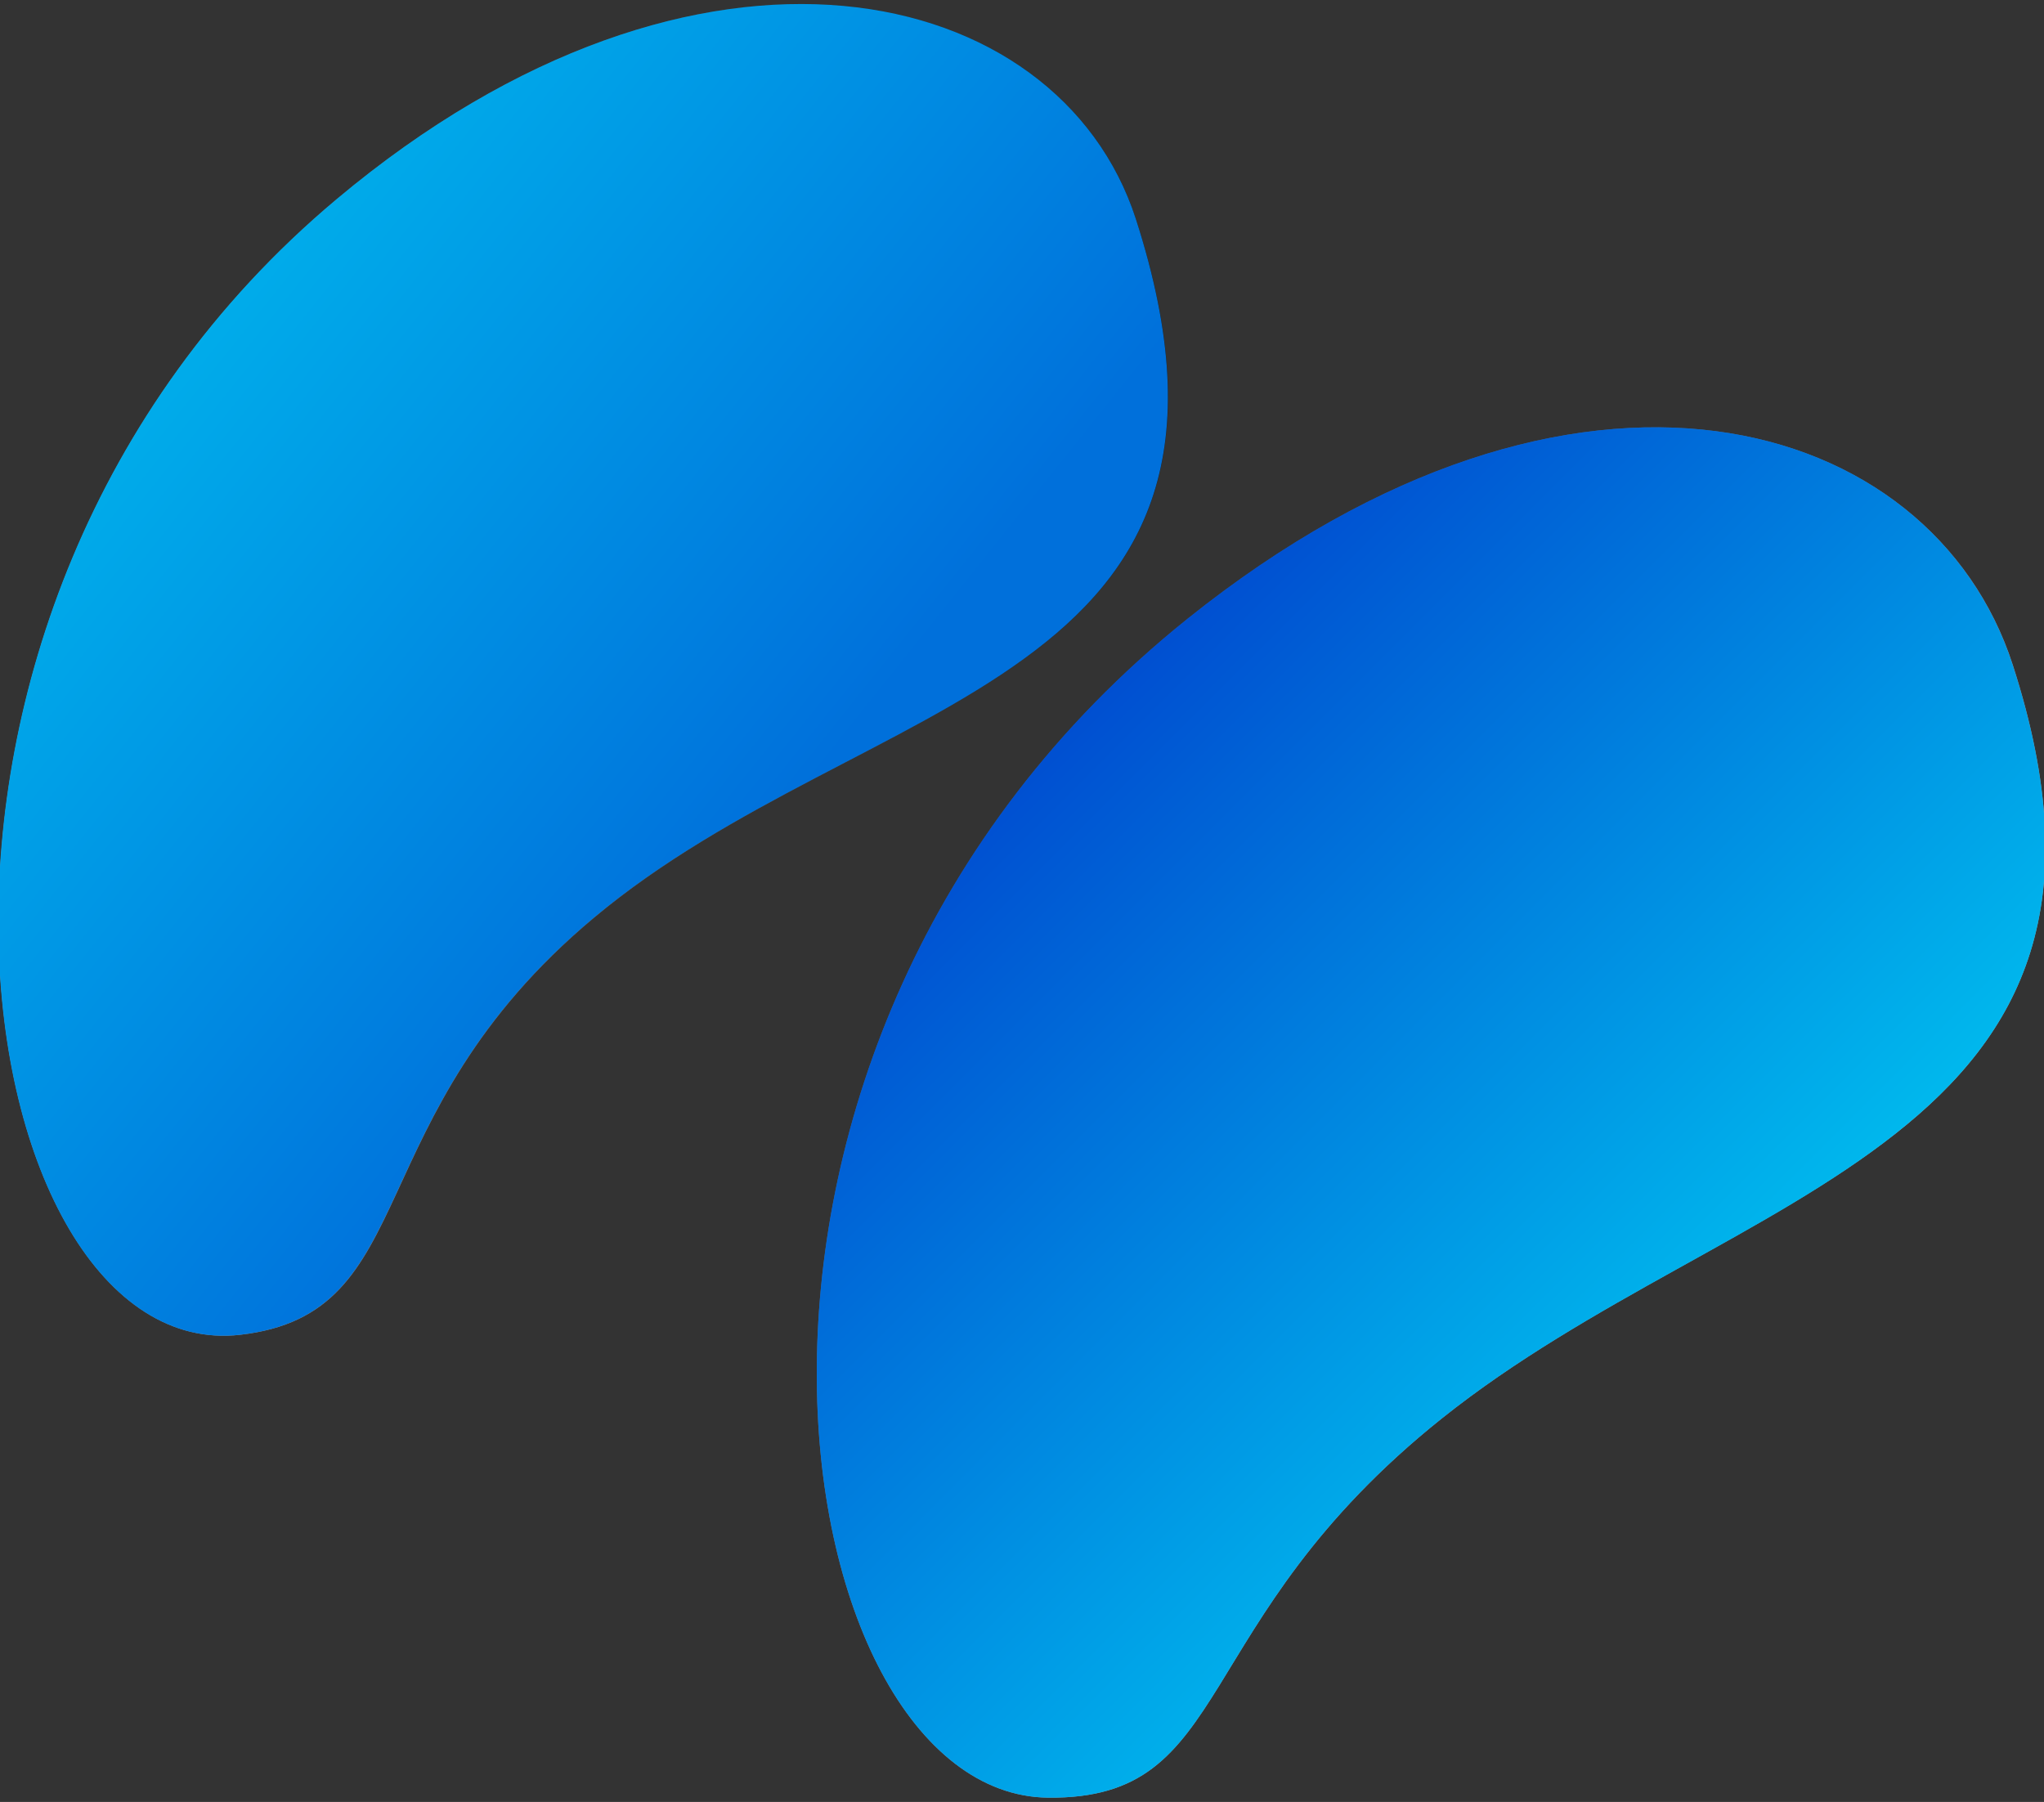 <?xml version="1.0" encoding="utf-8"?>
<!-- Generator: Adobe Illustrator 22.1.0, SVG Export Plug-In . SVG Version: 6.00 Build 0)  -->
<svg version="1.1" xmlns="http://www.w3.org/2000/svg" xmlns:xlink="http://www.w3.org/1999/xlink" x="0px" y="0px"
	 viewBox="0 0 760 670" style="enable-background:new 0 0 760 670;" xml:space="preserve">
<rect x="0" y="0" width="760" height="670" fill="#333333" stroke="none"/>
<style type="text/css">
	.st0{opacity:0.6;fill:url(#SVGID_1_);}
	.st1{opacity:0.6;fill:url(#SVGID_2_);}
	.st2{fill:url(#SVGID_3_);}
	.st3{fill:url(#SVGID_4_);}
</style>
<g id="Layer_1">
	
		<linearGradient id="SVGID_1_" gradientUnits="userSpaceOnUse" x1="83.024" y1="-5367.174" x2="553.888" y2="-5367.174" gradientTransform="matrix(-0.983 0.182 -0.182 -0.983 -449.756 -5091.961)">
		<stop  offset="0" style="stop-color:#000000"/>
		<stop  offset="1" style="stop-color:#FFFFFF"/>
	</linearGradient>
	<path class="st0" d="M422.3,81.3c28.3,87.4,3.3,131.1-41.4,163.6s-109.2,53.8-160.1,96.4c-44.5,37.2-60.2,74-73.4,102.5
		s-23.8,48.6-58.1,52.5c-51,5.8-88.4-61-89.8-148.5s33-196,125.7-273.7C192.6,17.5,259.8-2.7,313.6,2.2S408,37.2,422.3,81.3z"/>
	<g>
		
			<linearGradient id="SVGID_2_" gradientUnits="userSpaceOnUse" x1="879.844" y1="-5584.614" x2="1070.081" y2="-5320.86" gradientTransform="matrix(-0.987 0.16 -0.16 -0.987 594.694 -5143.902)">
			<stop  offset="0" style="stop-color:#FFFFFF"/>
			<stop  offset="0.576" style="stop-color:#7EA7DF"/>
			<stop  offset="1" style="stop-color:#2369C8"/>
		</linearGradient>
		<path class="st1" d="M748.4,247.2c28.8,89.2,3.1,137.5-43.6,174.3s-114.1,62.3-168.7,105.9c-47.7,38.1-66.8,73.6-82.8,99.4
			c-16,25.8-28.7,42-63.7,41.6c-49.8-0.6-86.5-70.4-85.9-159.9s38.5-198.8,137.8-278.4c72.4-58,141.6-76.9,196.4-69.8
			C692.9,167.5,733.4,200.8,748.4,247.2z"/>
	</g>
</g>
<g id="Layer_3">
	<linearGradient id="SVGID_3_" gradientUnits="userSpaceOnUse" x1="618.886" y1="509.545" x2="388.933" y2="279.592">
		<stop  offset="0" style="stop-color:#00B8ED"/>
		<stop  offset="1" style="stop-color:#004FD1"/>
	</linearGradient>
	<path class="st2" d="M704.8,421.5c-46.6,36.9-114.1,62.3-168.7,105.9c-47.7,38.1-66.8,73.6-82.8,99.4s-28.7,42-63.7,41.6
		c-49.8-0.6-86.5-70.4-85.9-159.9s38.5-198.8,137.8-278.4c72.4-58,141.6-76.9,196.4-69.8s95.3,40.3,110.4,86.8
		C777.3,336.4,751.5,384.7,704.8,421.5z"/>
	<linearGradient id="SVGID_4_" gradientUnits="userSpaceOnUse" x1="21.771" y1="100.533" x2="285.771" y2="311.533">
		<stop  offset="0" style="stop-color:#00B8ED"/>
		<stop  offset="1" style="stop-color:#0070DB"/>
	</linearGradient>
	<path class="st3" d="M380.8,244.9c-44.7,32.5-109.2,53.8-160.1,96.4c-44.5,37.2-60.2,74-73.4,102.5c-13.2,28.5-23.8,48.6-58.1,52.5
		c-51,5.8-88.4-61-89.8-148.5c-1.4-87.6,33-196,125.7-273.7C192.6,17.5,259.8-2.7,313.6,2.2s94.4,35,108.7,79.1
		C450.5,168.7,425.6,212.4,380.8,244.9z"/>
</g>
</svg>
